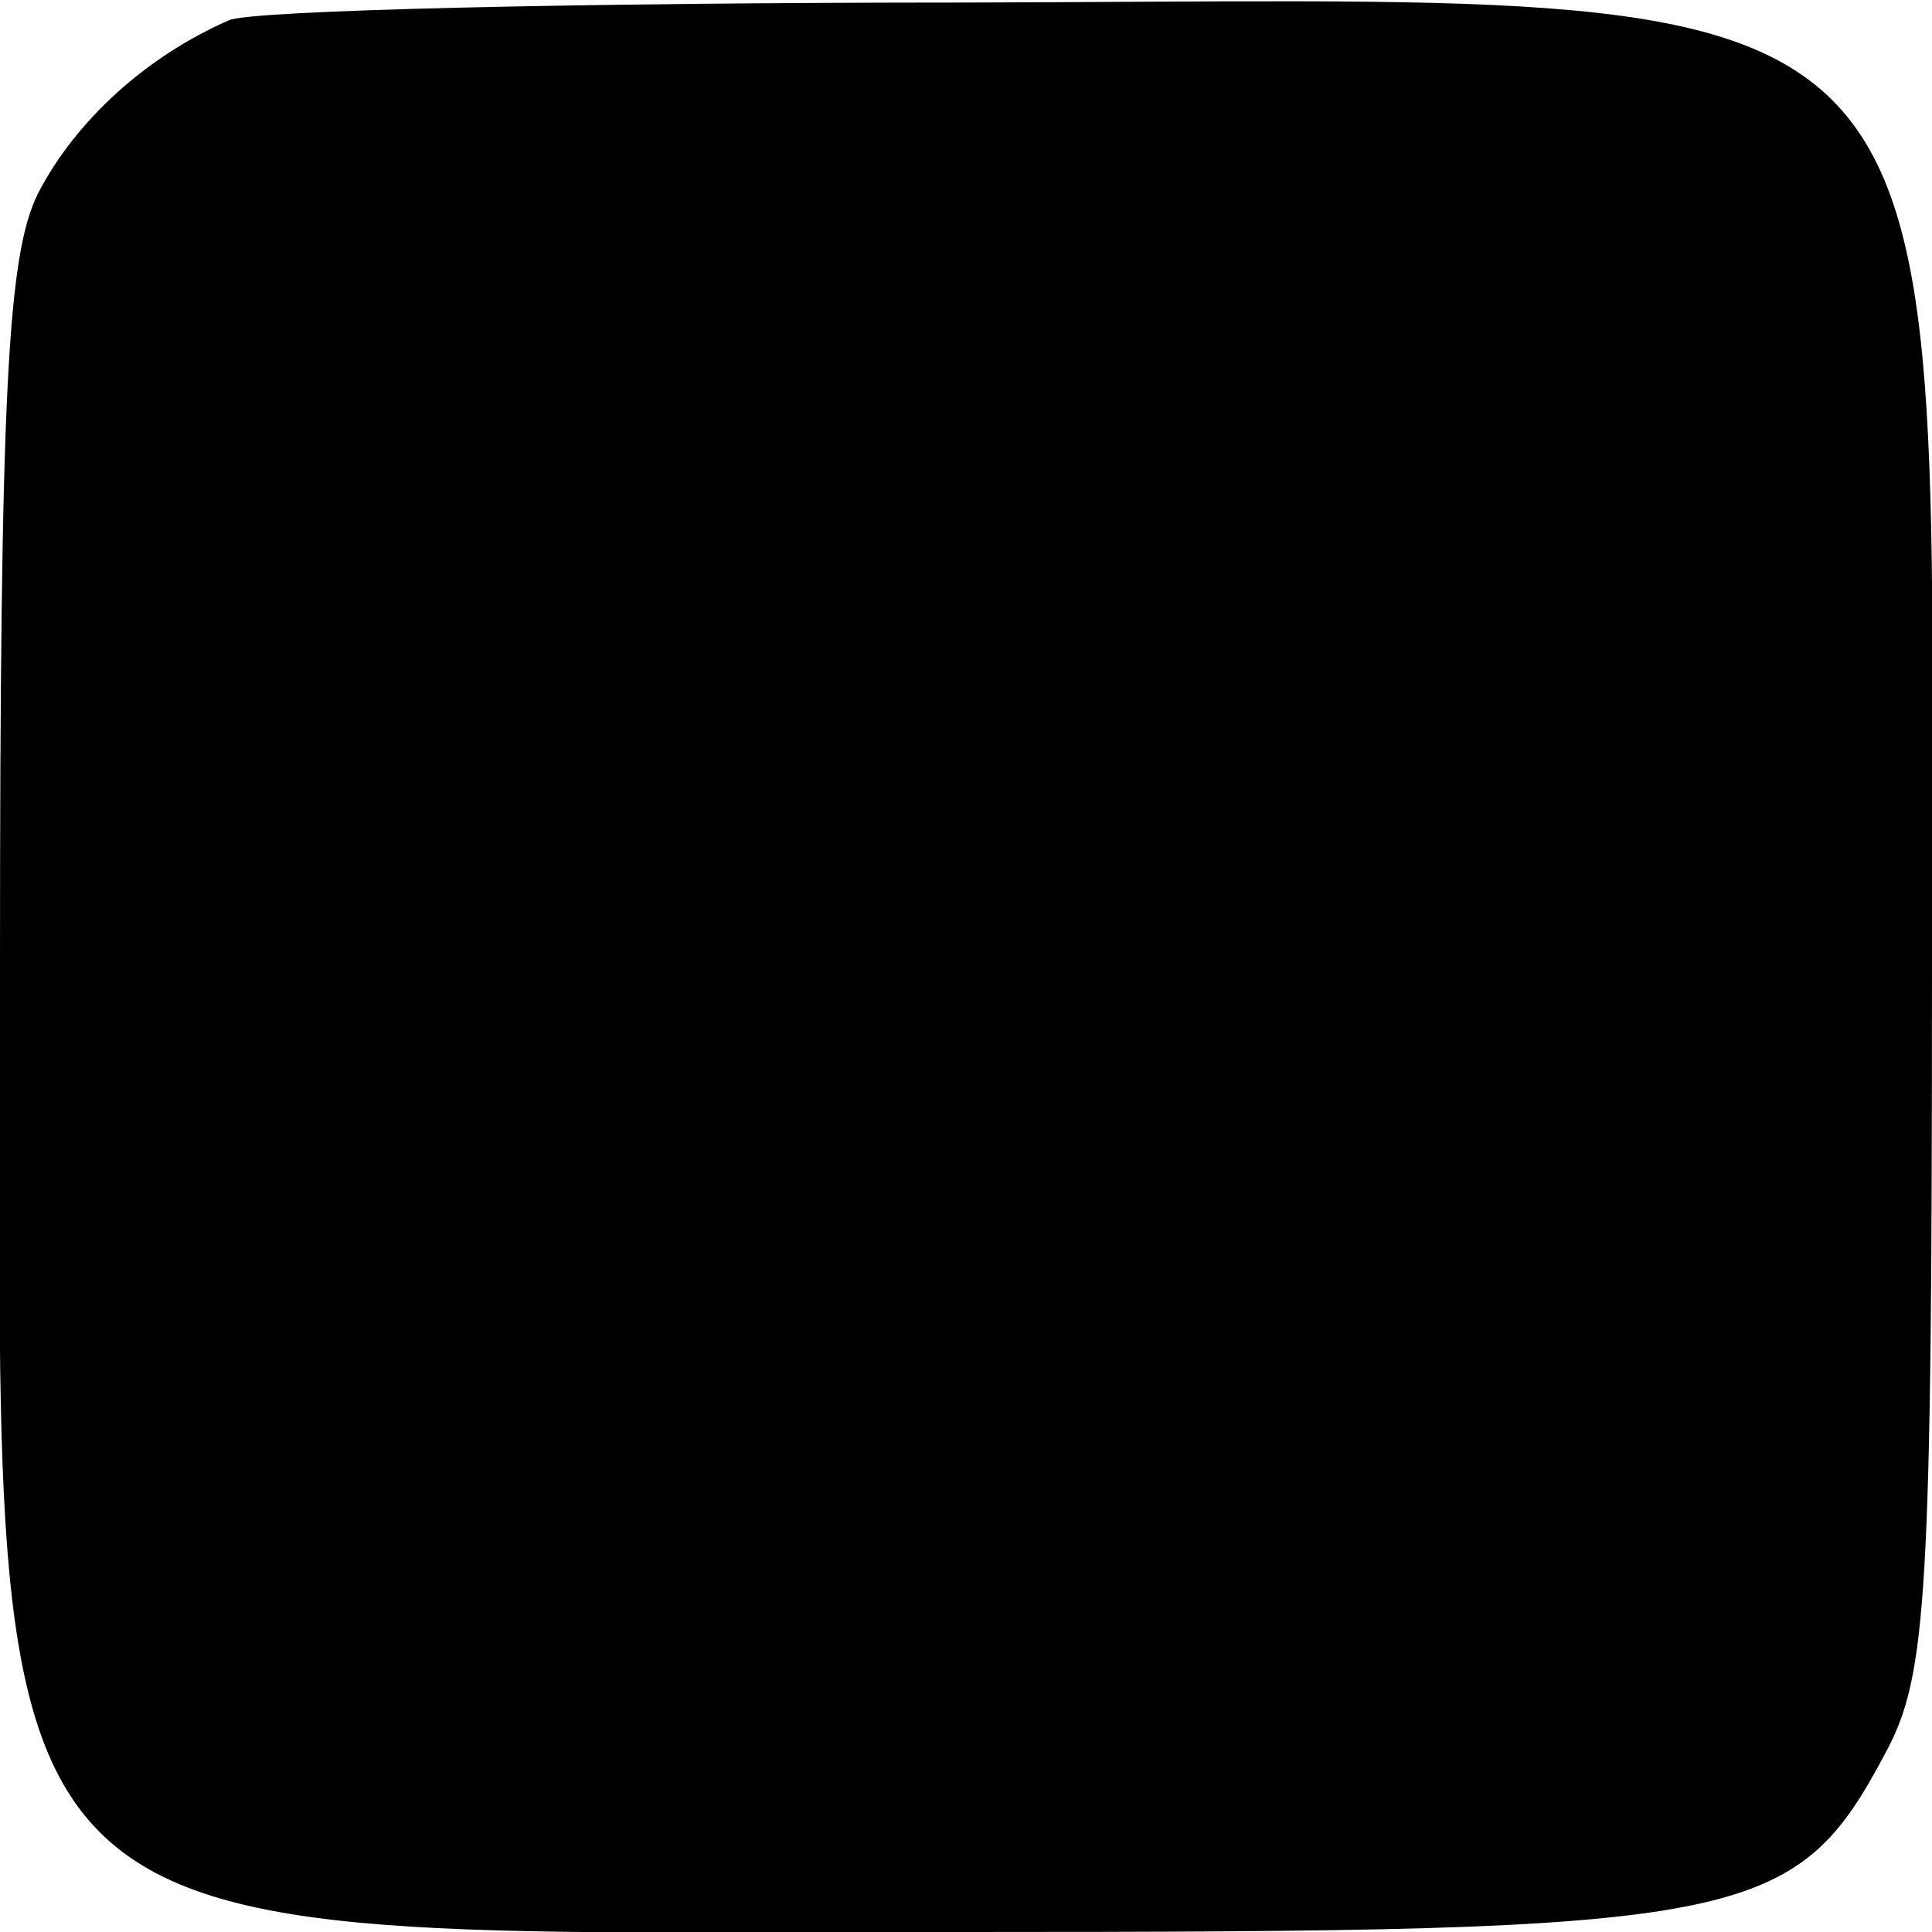 <?xml version="1.0" standalone="no"?>
<!DOCTYPE svg PUBLIC "-//W3C//DTD SVG 20010904//EN"
 "http://www.w3.org/TR/2001/REC-SVG-20010904/DTD/svg10.dtd">
<svg version="1.0" xmlns="http://www.w3.org/2000/svg"
 width="76pt" height="76pt" viewBox="0 0 76 76"
 preserveAspectRatio="xMidYMid meet">
<g transform="translate(0,76) scale(0.1,-0.1)"
fill="#000000" stroke="none">
<path d="M90 752 c-32 -14 -60 -39 -75 -68 -12 -24 -15 -77 -15 -304 0 -402
-22 -380 380 -380 308 0 326 3 362 71 16 30 18 61 18 309 0 402 22 380 -380
379 -151 0 -282 -3 -290 -7z"/>
</g>
</svg>
